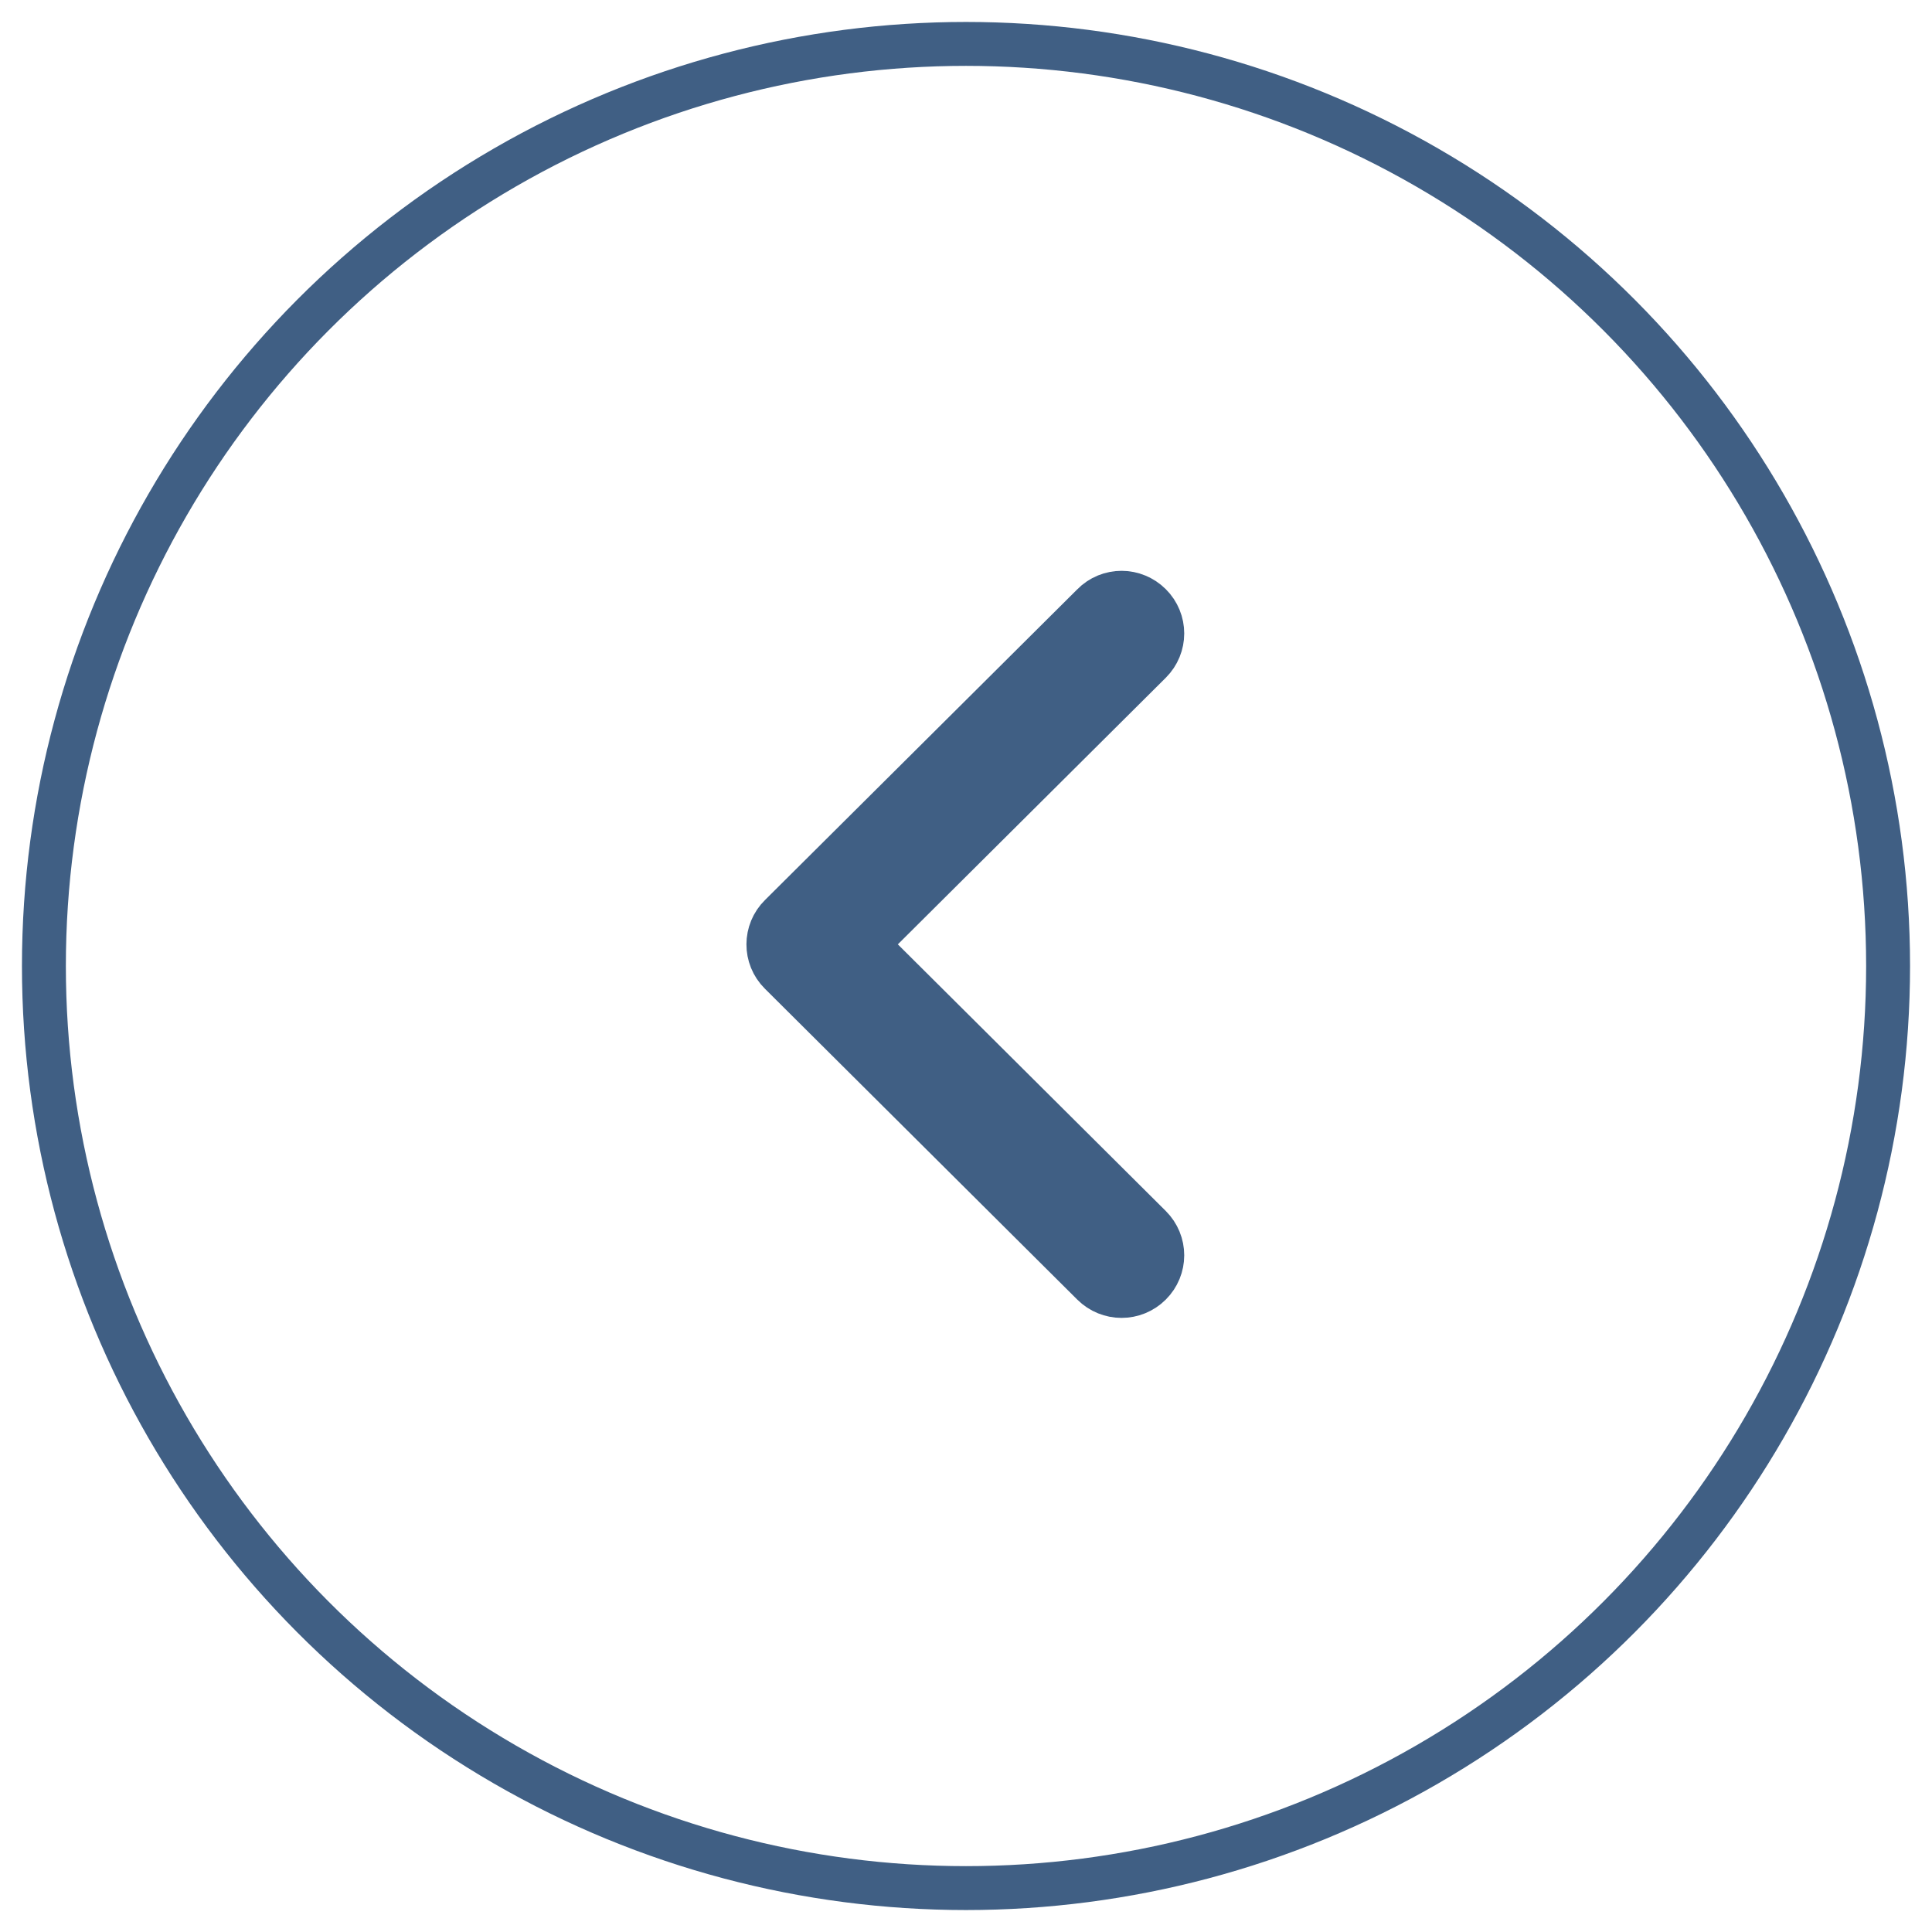 <?xml version="1.0" encoding="UTF-8" standalone="no"?>
<svg width="44px" height="44px" viewBox="0 0 44 44" version="1.1" xmlns="http://www.w3.org/2000/svg" xmlns:xlink="http://www.w3.org/1999/xlink">
    <!-- Generator: Sketch 41.2 (35397) - http://www.bohemiancoding.com/sketch -->
    <title>retour</title>
    <desc>Created with Sketch.</desc>
    <defs></defs>
    <g id="Page-1" stroke="none" stroke-width="1" fill="none" fill-rule="evenodd">
        <g id="Blog-article" transform="translate(-105, -513)" stroke="#405F84">
            <g id="retour" transform="translate(106, 514)">
                <path d="M24.847,20.208 L17.73,13.125 C17.562,12.958 17.293,12.958 17.126,13.125 C16.958,13.292 16.958,13.559 17.126,13.726 L23.94,20.507 L17.126,27.287 C16.958,27.454 16.958,27.721 17.126,27.888 C17.208,27.97 17.319,28.014 17.426,28.014 C17.534,28.014 17.644,27.973 17.726,27.888 L24.844,20.806 C25.012,20.642 25.012,20.371 24.847,20.208 L24.847,20.208 Z" id="before" stroke-width="2" transform="translate(20.985, 20.507) rotate(-180) translate(-20.985, -20.507) "></path>
                <circle id="Oval" cx="21" cy="21" r="21"></circle>
            </g>
        </g>
    </g>
</svg>